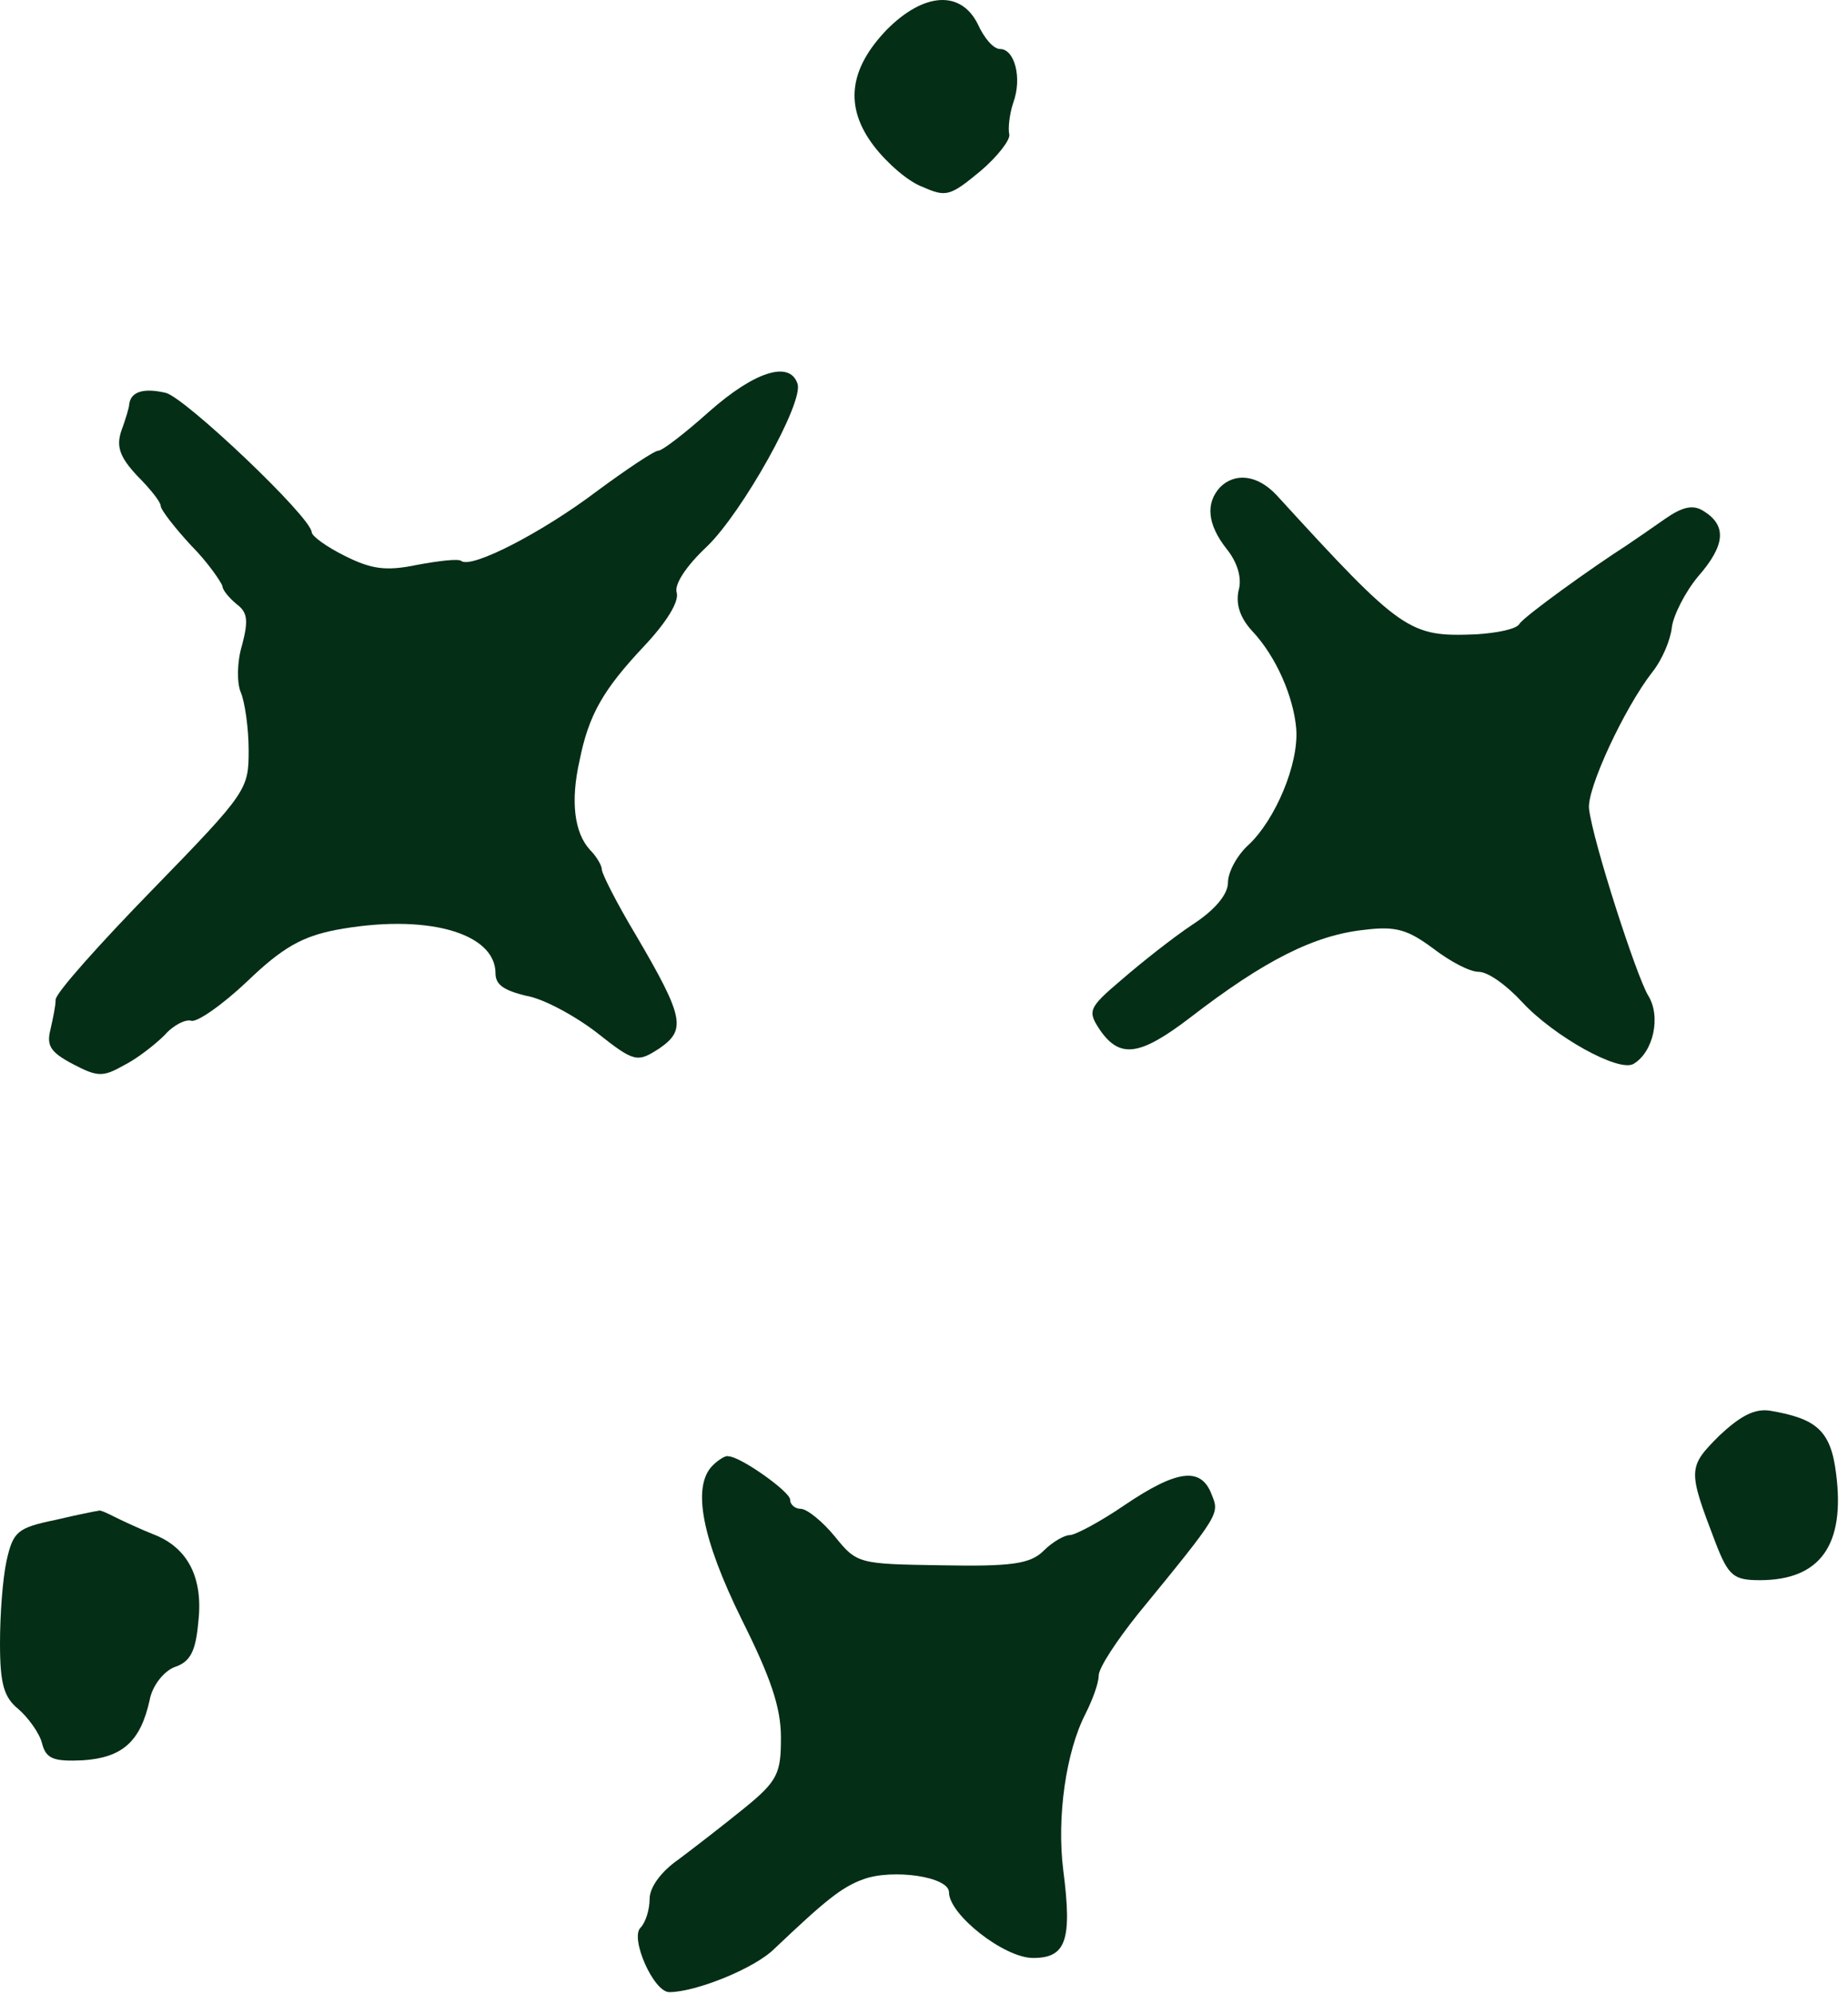 <svg width="76" height="82" viewBox="0 0 76 82" fill="none" xmlns="http://www.w3.org/2000/svg">
<path d="M36.485 1.205C34.919 2.825 34.703 4.391 35.945 6.011C36.485 6.713 37.349 7.469 37.943 7.685C38.915 8.117 39.077 8.063 40.319 7.037C41.021 6.443 41.561 5.741 41.507 5.525C41.453 5.309 41.507 4.715 41.669 4.229C42.047 3.203 41.723 2.015 41.129 2.015C40.859 2.015 40.481 1.583 40.211 0.989C39.509 -0.415 37.997 -0.307 36.485 1.205Z" fill="#052E16"/>
<path d="M29.18 16.911C28.154 17.829 27.236 18.531 27.074 18.531C26.912 18.531 25.778 19.287 24.536 20.205C22.322 21.879 19.406 23.391 18.974 23.067C18.866 22.959 18.002 23.067 17.138 23.229C15.842 23.499 15.248 23.391 14.168 22.851C13.412 22.473 12.818 22.041 12.818 21.879C12.764 21.231 7.634 16.371 6.824 16.155C5.906 15.939 5.366 16.101 5.312 16.641C5.312 16.749 5.15 17.289 4.988 17.721C4.772 18.369 4.934 18.801 5.636 19.557C6.176 20.097 6.608 20.637 6.608 20.799C6.608 20.961 7.202 21.717 7.85 22.419C8.552 23.121 9.092 23.931 9.146 24.093C9.146 24.255 9.416 24.579 9.74 24.849C10.172 25.173 10.226 25.497 9.956 26.523C9.74 27.225 9.74 28.089 9.902 28.467C10.064 28.845 10.226 29.925 10.226 30.843C10.226 32.463 10.172 32.571 6.284 36.567C4.124 38.781 2.288 40.833 2.288 41.103C2.288 41.373 2.18 41.859 2.072 42.345C1.91 42.993 2.072 43.263 2.99 43.749C4.016 44.289 4.232 44.289 5.096 43.803C5.636 43.533 6.392 42.939 6.77 42.561C7.148 42.129 7.634 41.913 7.85 41.967C8.066 42.075 9.146 41.319 10.172 40.347C11.63 38.943 12.44 38.511 13.79 38.241C17.516 37.539 20.378 38.349 20.378 40.023C20.378 40.509 20.756 40.725 21.62 40.941C22.322 41.049 23.618 41.751 24.536 42.453C26.102 43.695 26.21 43.695 27.128 43.101C28.208 42.345 28.154 41.859 26.156 38.457C25.346 37.107 24.752 35.919 24.752 35.757C24.752 35.595 24.536 35.217 24.266 34.947C23.618 34.245 23.456 32.949 23.834 31.275C24.212 29.385 24.806 28.359 26.48 26.577C27.398 25.605 27.938 24.741 27.83 24.363C27.722 24.039 28.208 23.283 29.072 22.473C30.53 21.069 33.068 16.533 32.798 15.777C32.474 14.805 31.016 15.291 29.18 16.911Z" fill="#052E16"/>
<path d="M50.177 20.034C49.583 20.682 49.637 21.546 50.447 22.572C50.879 23.112 51.095 23.76 50.933 24.3C50.825 24.84 50.987 25.38 51.473 25.92C52.499 27 53.201 28.674 53.309 29.97C53.417 31.428 52.445 33.696 51.365 34.722C50.879 35.154 50.501 35.856 50.501 36.288C50.501 36.774 49.961 37.422 49.043 38.016C48.233 38.556 46.937 39.582 46.127 40.284C44.723 41.472 44.723 41.58 45.263 42.39C46.073 43.524 46.883 43.416 48.935 41.85C52.013 39.474 54.065 38.448 56.117 38.232C57.413 38.07 57.899 38.232 58.925 38.988C59.627 39.528 60.437 39.96 60.815 39.96C61.193 39.96 61.949 40.5 62.597 41.202C63.893 42.606 66.593 44.118 67.187 43.74C67.997 43.254 68.321 41.796 67.781 40.932C67.295 40.122 65.513 34.614 65.351 33.264C65.243 32.454 66.809 29.106 67.943 27.648C68.375 27.108 68.699 26.298 68.753 25.812C68.807 25.326 69.293 24.354 69.833 23.706C70.967 22.41 71.021 21.6 70.049 21.006C69.617 20.736 69.185 20.844 68.483 21.33C67.943 21.708 67.241 22.194 66.917 22.41C65.405 23.382 62.705 25.326 62.489 25.65C62.381 25.866 61.571 26.028 60.707 26.082C57.953 26.19 57.683 26.028 52.499 20.358C51.689 19.494 50.771 19.44 50.177 20.034Z" fill="#052E16"/>
<path d="M70.705 59.033C69.409 60.329 69.409 60.438 70.543 63.407C71.083 64.811 71.299 64.973 72.379 64.973C74.863 64.973 75.889 63.515 75.511 60.599C75.295 58.817 74.701 58.331 72.811 58.008C72.163 57.9 71.569 58.223 70.705 59.033Z" fill="#052E16"/>
<path d="M29.308 60.258C28.444 61.121 28.876 63.282 30.496 66.576C31.684 68.951 32.116 70.194 32.116 71.436C32.116 72.894 32.008 73.218 30.604 74.352C29.74 75.053 28.552 75.972 27.904 76.457C27.202 76.944 26.716 77.591 26.716 78.078C26.716 78.51 26.554 79.049 26.338 79.266C25.906 79.698 26.878 81.912 27.526 81.912C28.606 81.912 31.036 80.939 31.846 80.129C33.898 78.186 34.6 77.591 35.518 77.267C36.706 76.835 39.028 77.159 39.028 77.808C39.028 78.725 41.296 80.507 42.484 80.507C43.834 80.507 44.104 79.805 43.726 76.889C43.456 74.73 43.834 72.029 44.644 70.463C44.914 69.924 45.184 69.222 45.184 68.897C45.184 68.573 45.94 67.439 46.804 66.359C50.206 62.202 50.152 62.255 49.828 61.446C49.396 60.312 48.424 60.419 46.264 61.877C45.238 62.58 44.212 63.12 43.996 63.12C43.78 63.12 43.294 63.389 42.916 63.767C42.376 64.308 41.566 64.415 38.758 64.362C35.302 64.308 35.248 64.308 34.33 63.173C33.844 62.58 33.196 62.039 32.926 62.039C32.71 62.039 32.494 61.877 32.494 61.661C32.494 61.337 30.442 59.88 29.956 59.88C29.848 59.825 29.524 60.041 29.308 60.258Z" fill="#052E16"/>
<path d="M2.268 62.498C0.702 62.822 0.54 62.984 0.27 64.172C0.108 64.928 0 66.386 0 67.574C0 69.248 0.162 69.788 0.756 70.274C1.134 70.598 1.62 71.246 1.728 71.678C1.89 72.326 2.214 72.434 3.402 72.38C5.022 72.272 5.778 71.624 6.156 69.896C6.264 69.302 6.75 68.708 7.182 68.546C7.83 68.33 8.046 67.898 8.154 66.71C8.37 64.874 7.722 63.632 6.318 63.092C5.778 62.876 5.076 62.552 4.752 62.39C4.428 62.228 4.104 62.066 4.05 62.12C3.996 62.12 3.186 62.282 2.268 62.498Z" fill="#052E16"/>
</svg>
